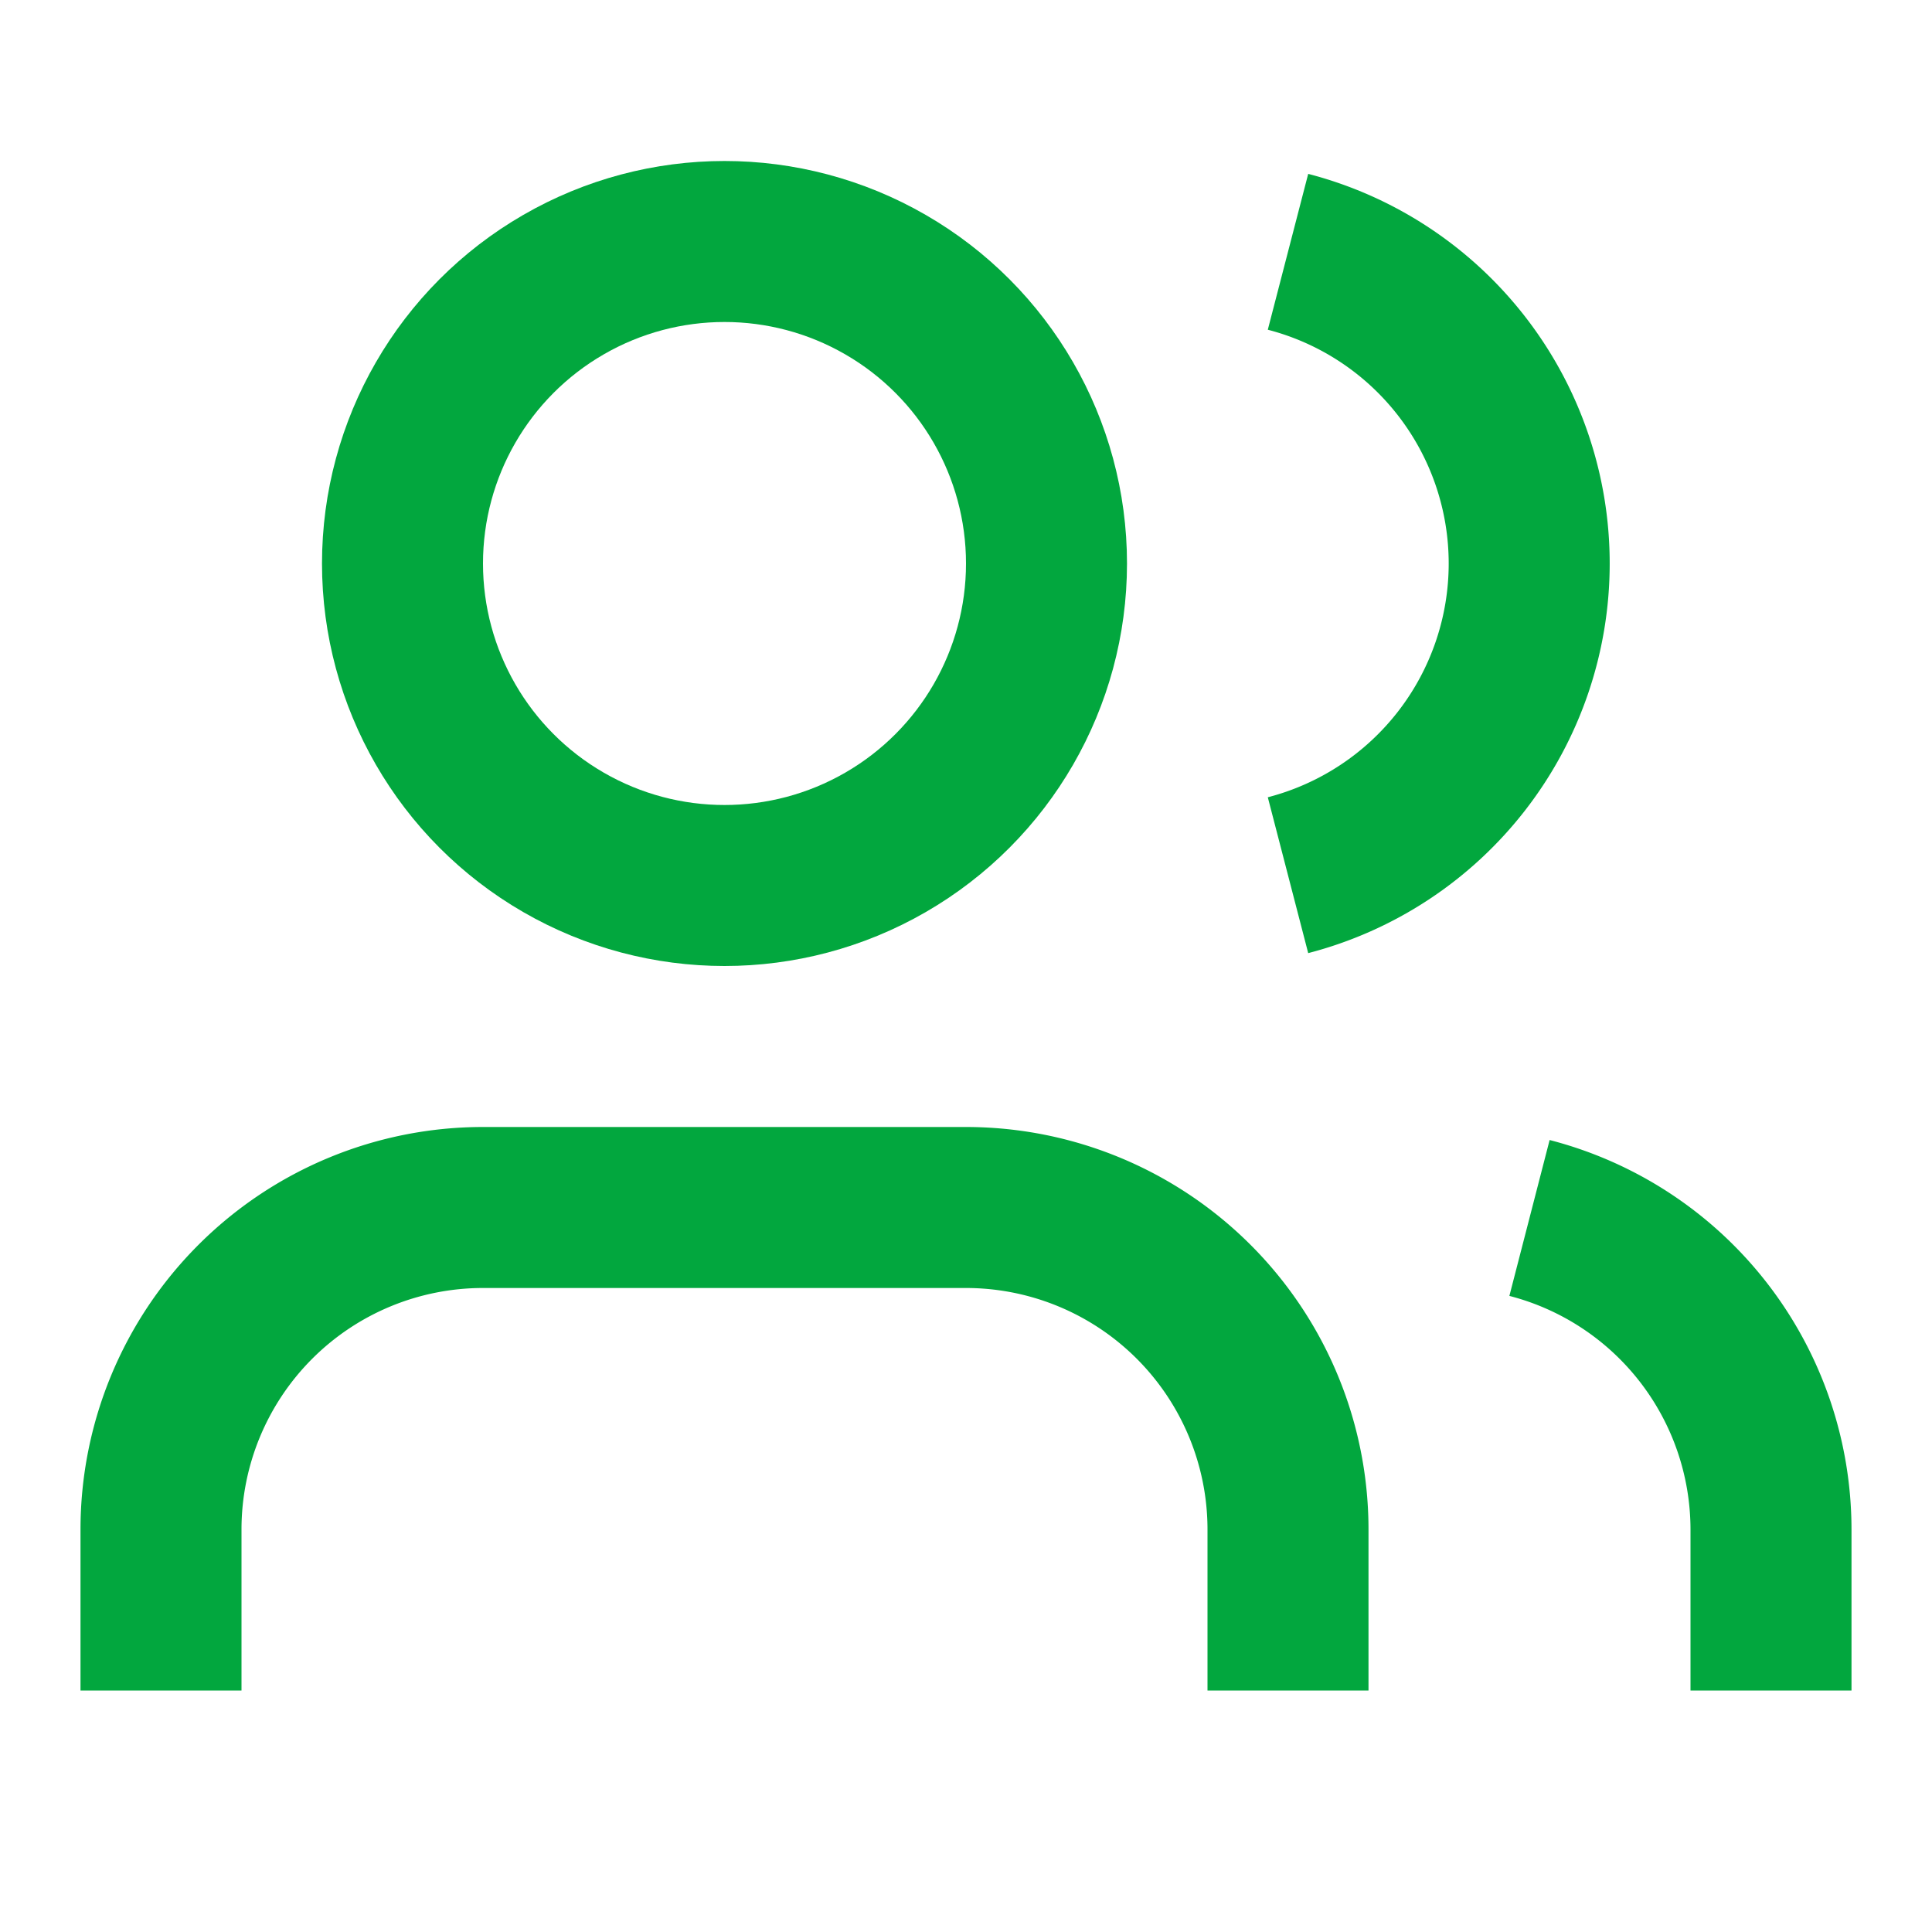 <svg xmlns="http://www.w3.org/2000/svg" width="24" stroke-width="2" height="24" fill="none" stroke="#02A73E" aria-hidden="true"><path d="M16 21v-2a4 4 0 0 0-4-4H6a4 4 0 0 0-4 4v2M16 3.128a4 4 0 0 1 0 7.744M22 21v-2a4 4 0 0 0-3-3.87"/><circle cx="9" cy="7" r="4"/></svg>